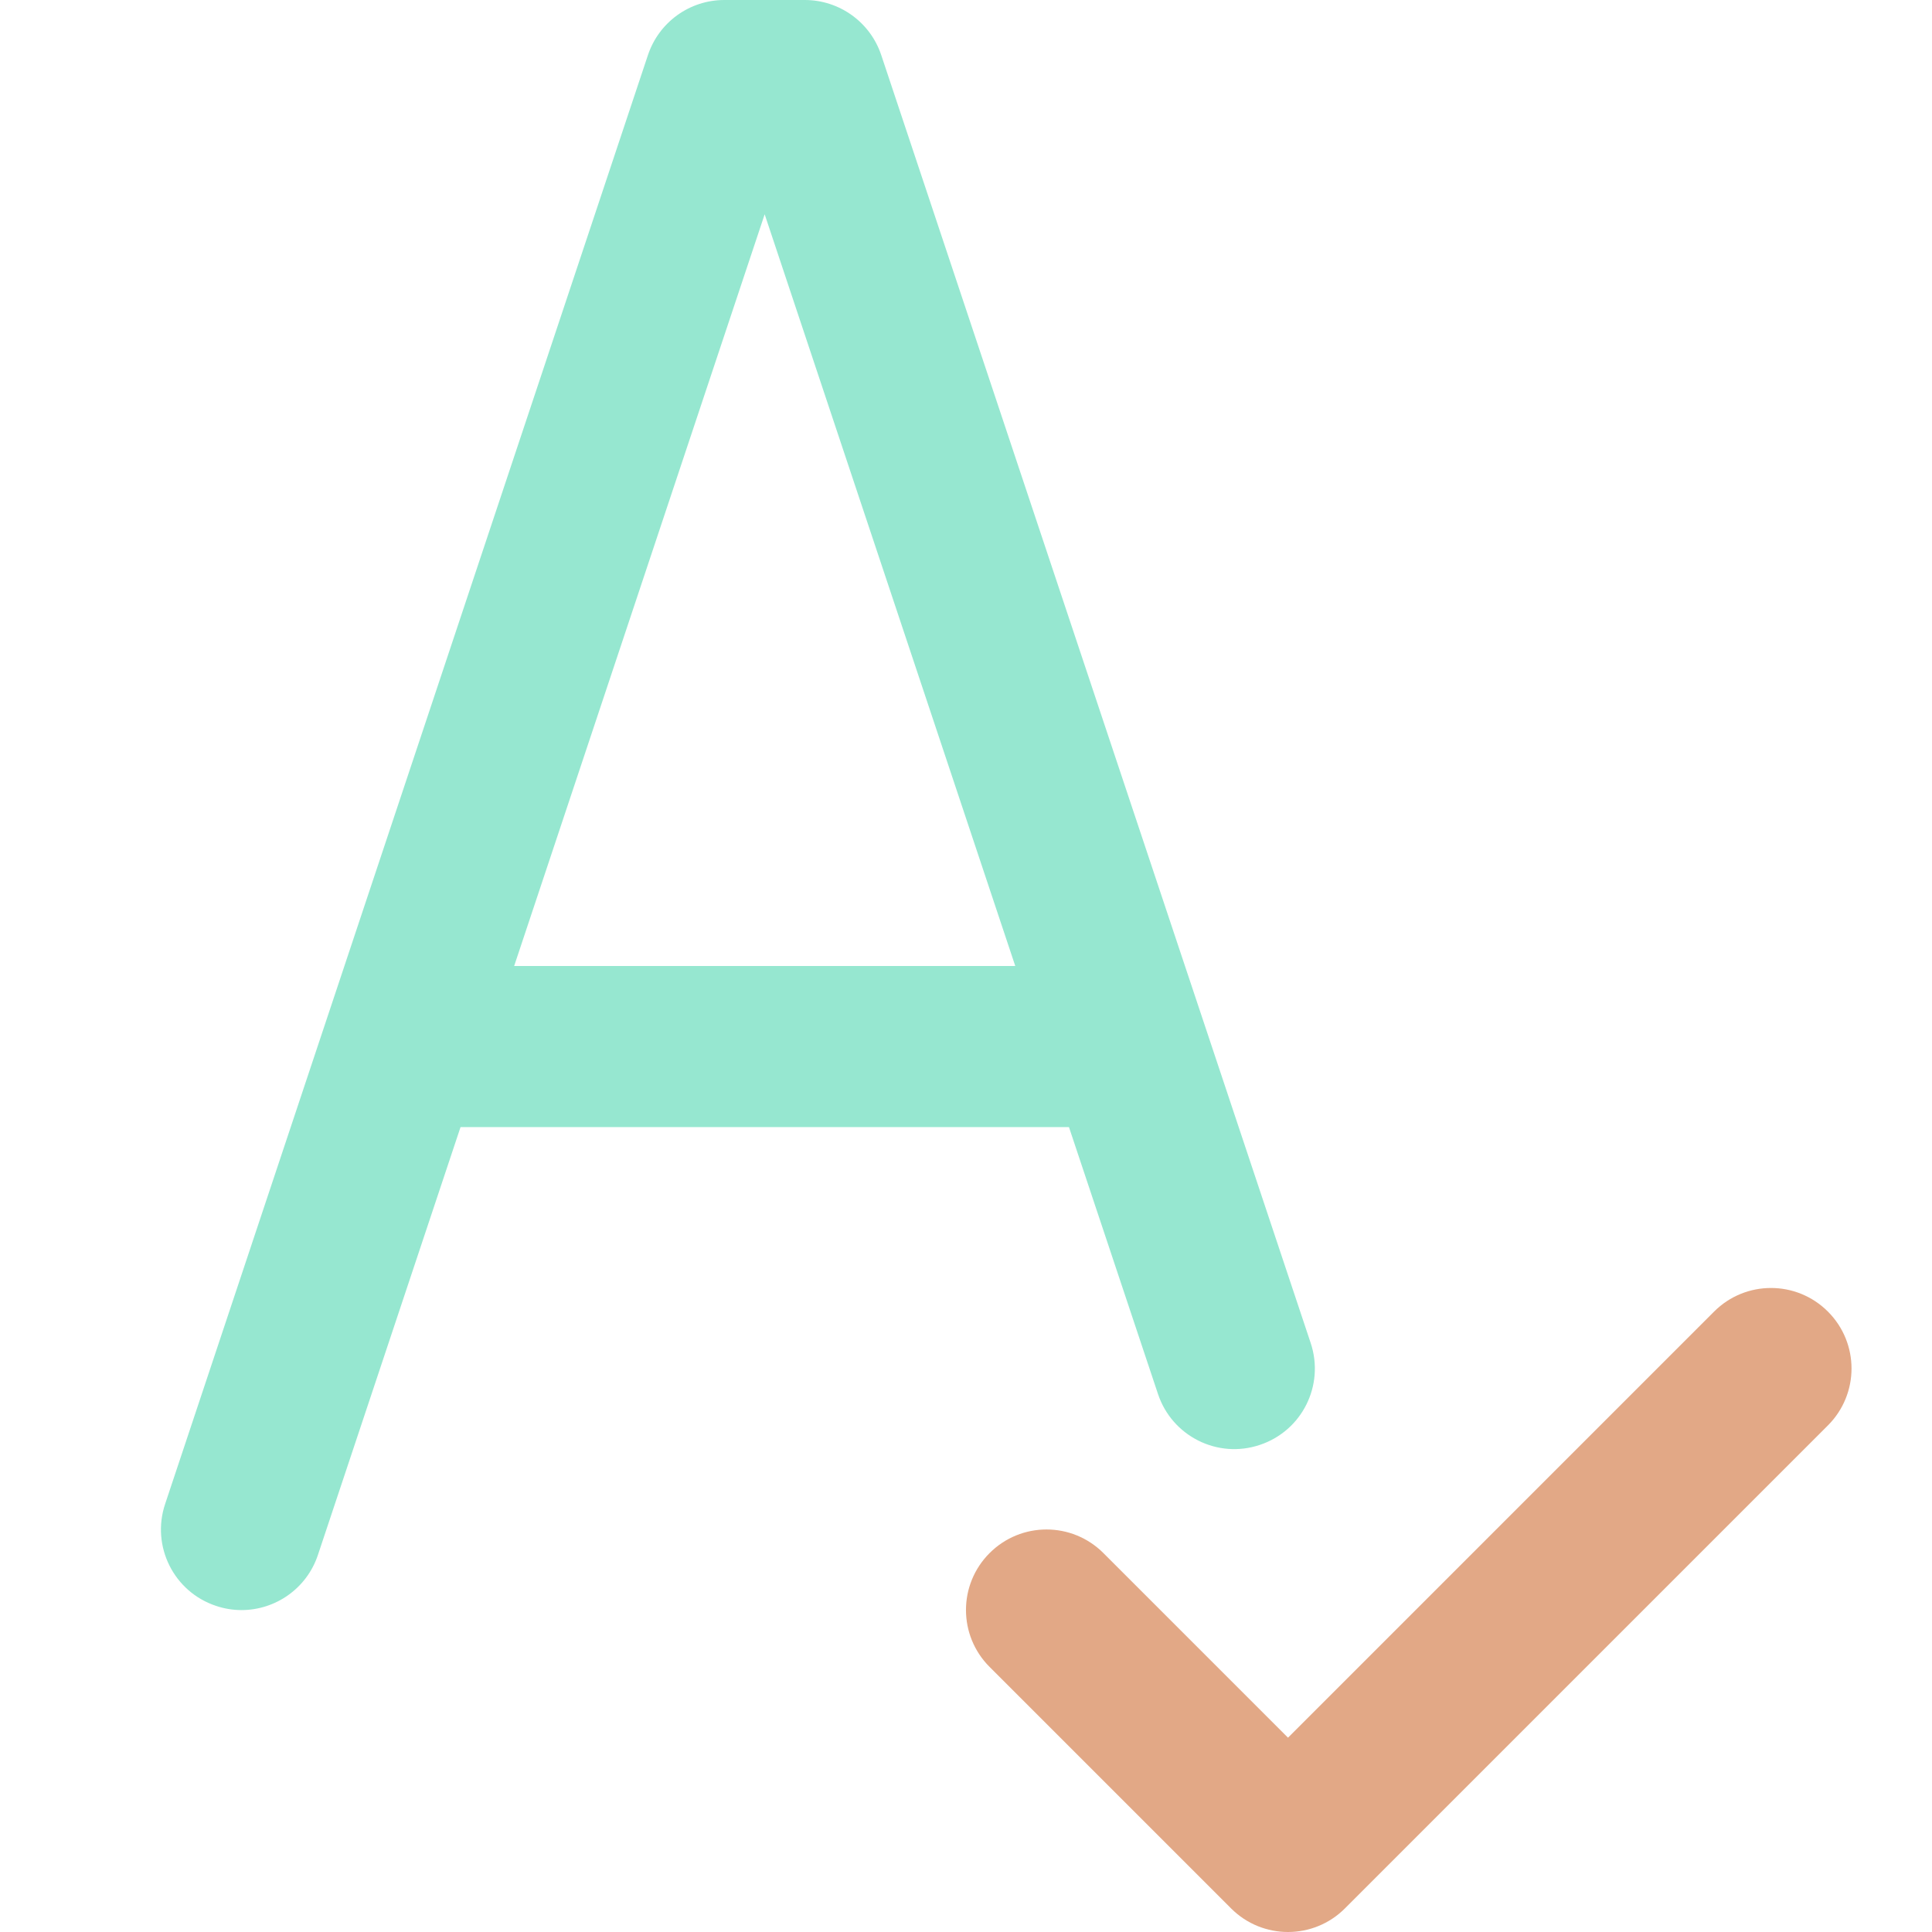 <svg width="24" height="24" viewBox="0 0 24 24" fill="none" xmlns="http://www.w3.org/2000/svg">
<path d="M16 24C15.744 24 15.488 23.902 15.293 23.707L12.293 20.707C11.902 20.316 11.902 19.684 12.293 19.293C12.684 18.902 13.316 18.902 13.707 19.293L16 21.586L21.293 16.293C21.684 15.902 22.316 15.902 22.707 16.293C23.098 16.684 23.098 17.316 22.707 17.707L16.707 23.707C16.512 23.902 16.256 24 16 24Z" fill="#E2A886"/>
<path d="M16.282 16.684L10.947 0.684C10.811 0.276 10.428 0 9.998 0H8.998C8.567 0 8.186 0.275 8.049 0.684L2.051 18.684C1.876 19.208 2.159 19.775 2.684 19.949C2.788 19.984 2.895 20.001 3 20.001C3.419 20.001 3.809 19.736 3.949 19.317L5.721 14.001H13.279L14.385 17.317C14.559 17.84 15.125 18.126 15.65 17.949C16.174 17.775 16.457 17.209 16.282 16.684ZM6.387 12L9.499 2.662L12.612 12H6.387Z" fill="#96E7D0"/>
</svg>
